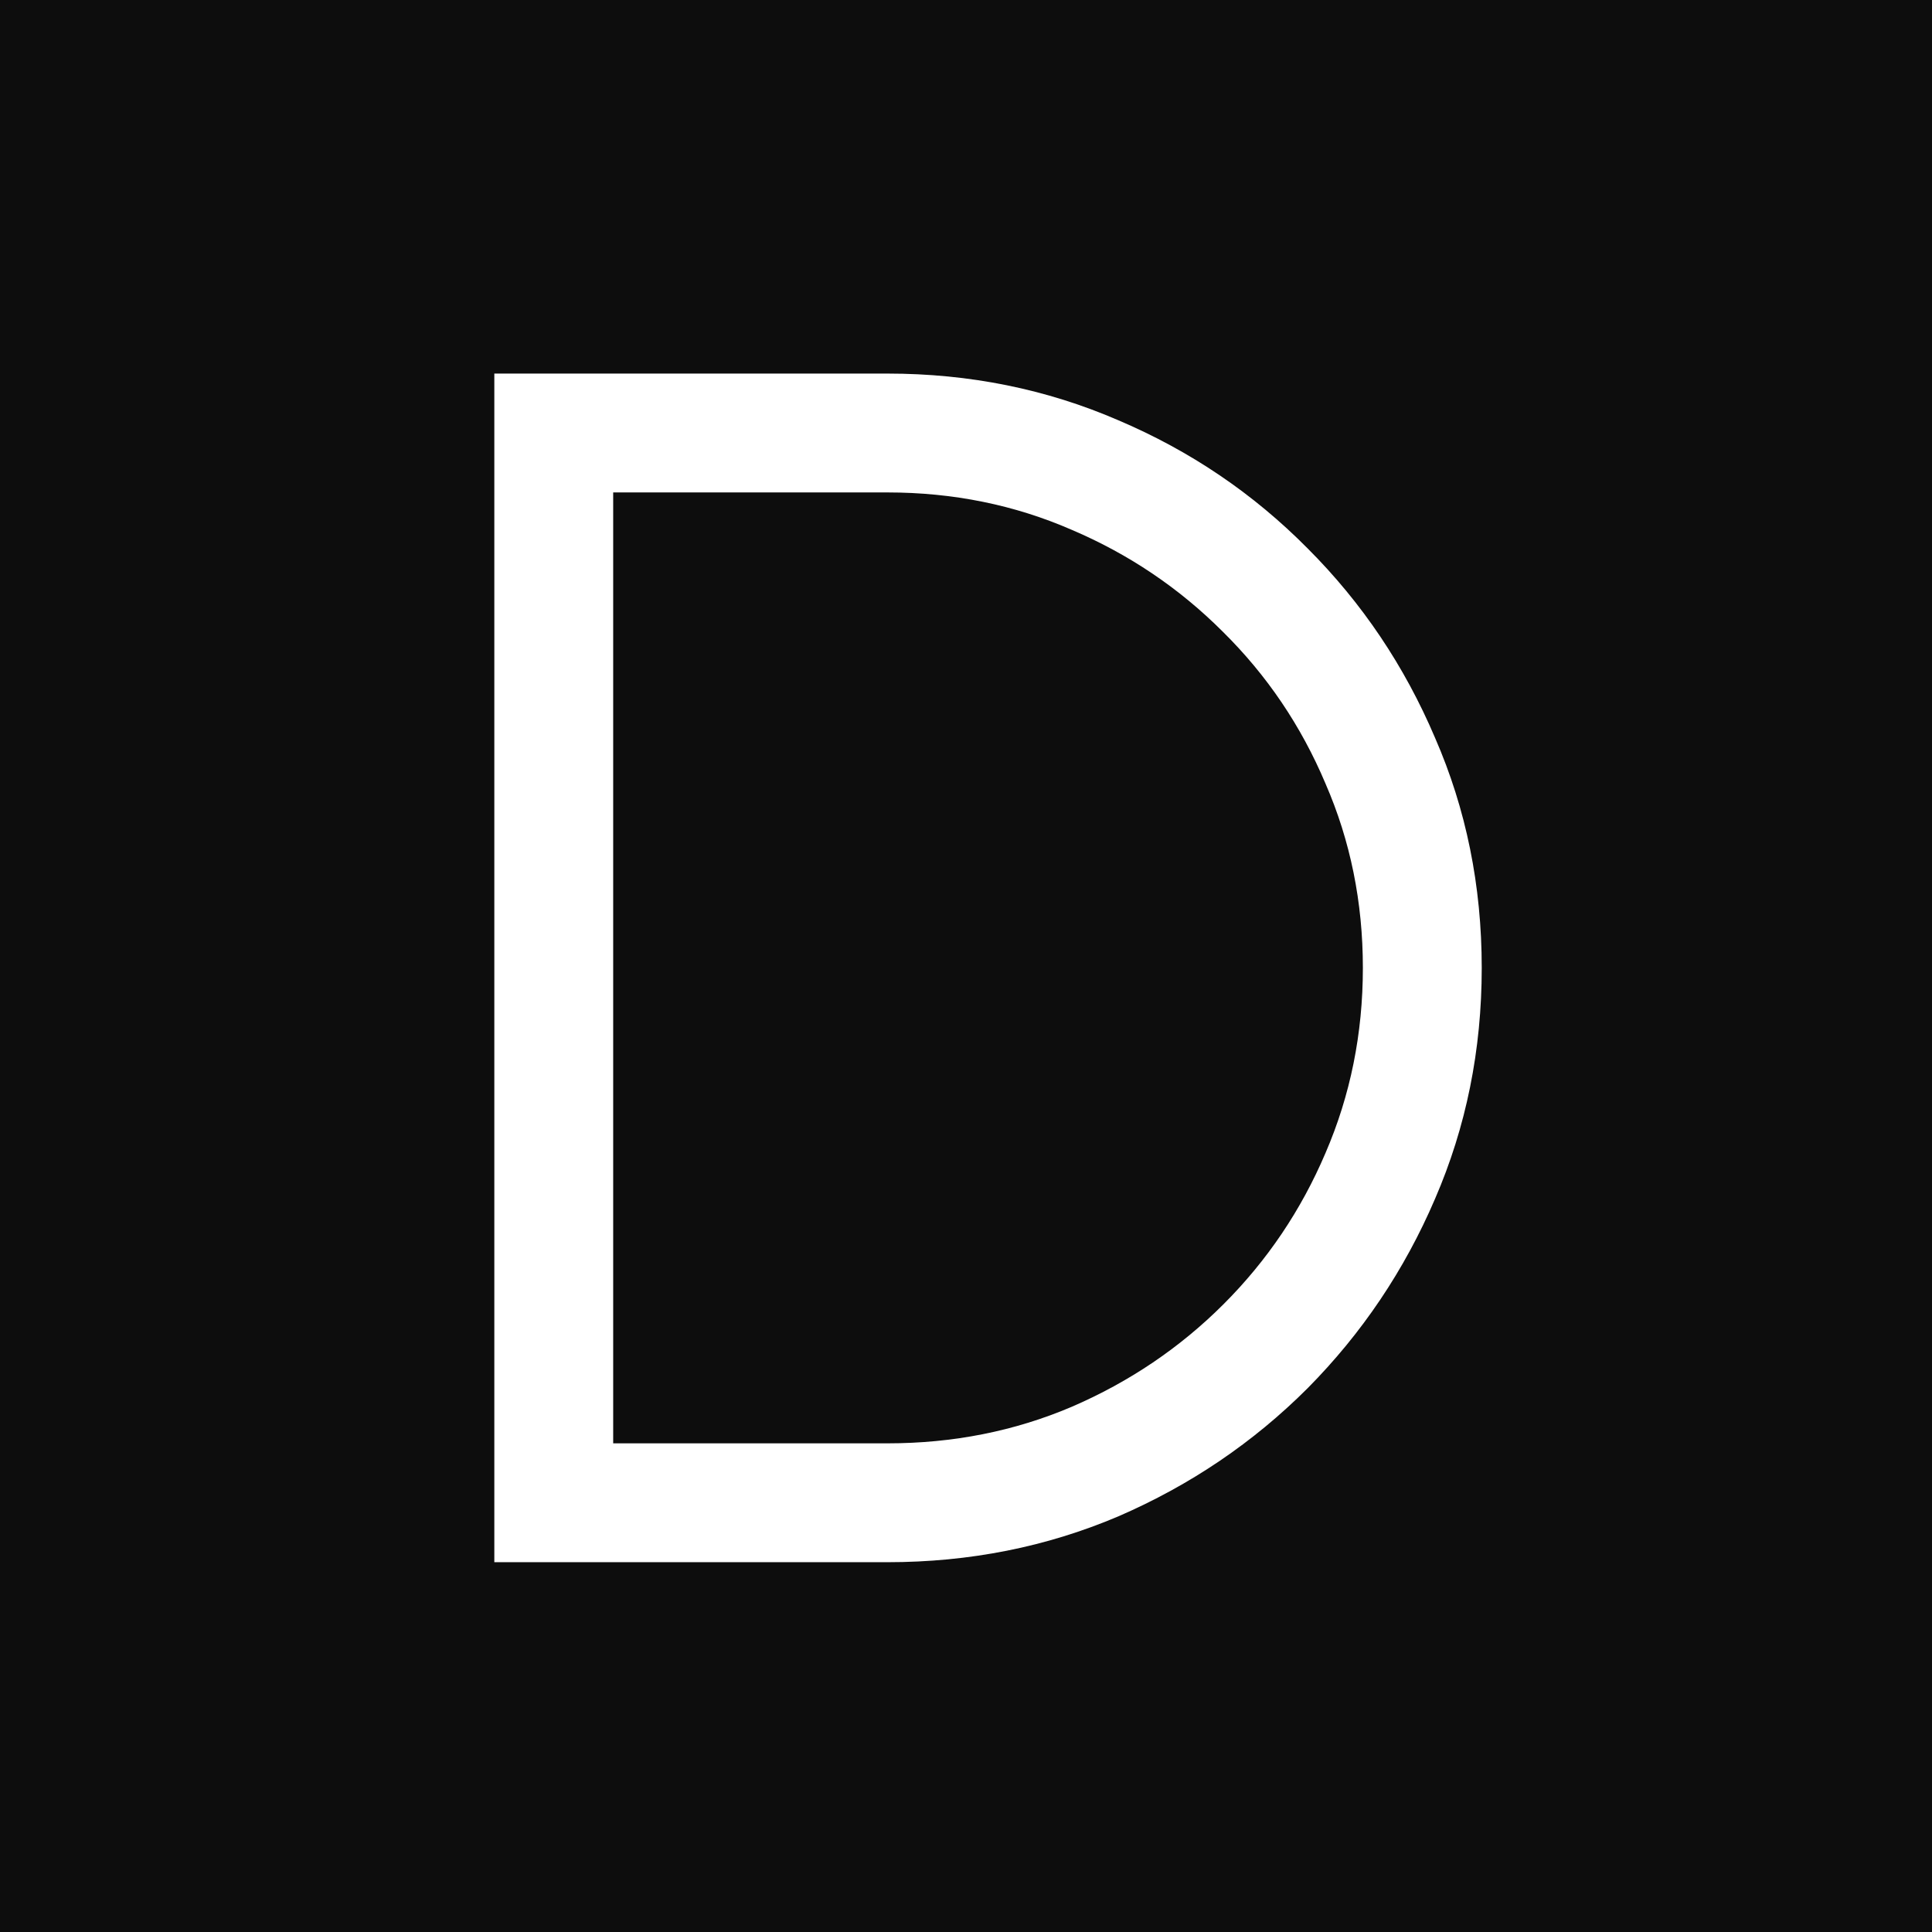 <svg width="512" height="512" viewBox="0 0 512 512" fill="none" xmlns="http://www.w3.org/2000/svg">
<rect width="512" height="512" fill="#0D0D0D"/>
<path d="M131 414V99H235.175C256.925 99 277.325 103.125 296.375 111.375C315.425 119.475 332.15 130.8 346.55 145.35C360.95 159.75 372.2 176.475 380.3 195.525C388.55 214.425 392.675 234.75 392.675 256.5C392.675 278.25 388.55 298.65 380.3 317.7C372.2 336.6 360.95 353.325 346.55 367.875C332.15 382.275 315.425 393.6 296.375 401.85C277.325 409.95 256.925 414 235.175 414H131ZM162.5 382.5H235.175C252.575 382.5 268.85 379.275 284 372.825C299.3 366.225 312.725 357.15 324.275 345.6C335.825 334.05 344.825 320.7 351.275 305.55C357.875 290.25 361.175 273.9 361.175 256.5C361.175 239.1 357.875 222.825 351.275 207.675C344.825 192.375 335.75 178.95 324.05 167.4C312.5 155.85 299.15 146.85 284 140.4C268.85 133.8 252.575 130.5 235.175 130.5H162.5V382.5Z" fill="white"/>
</svg>

